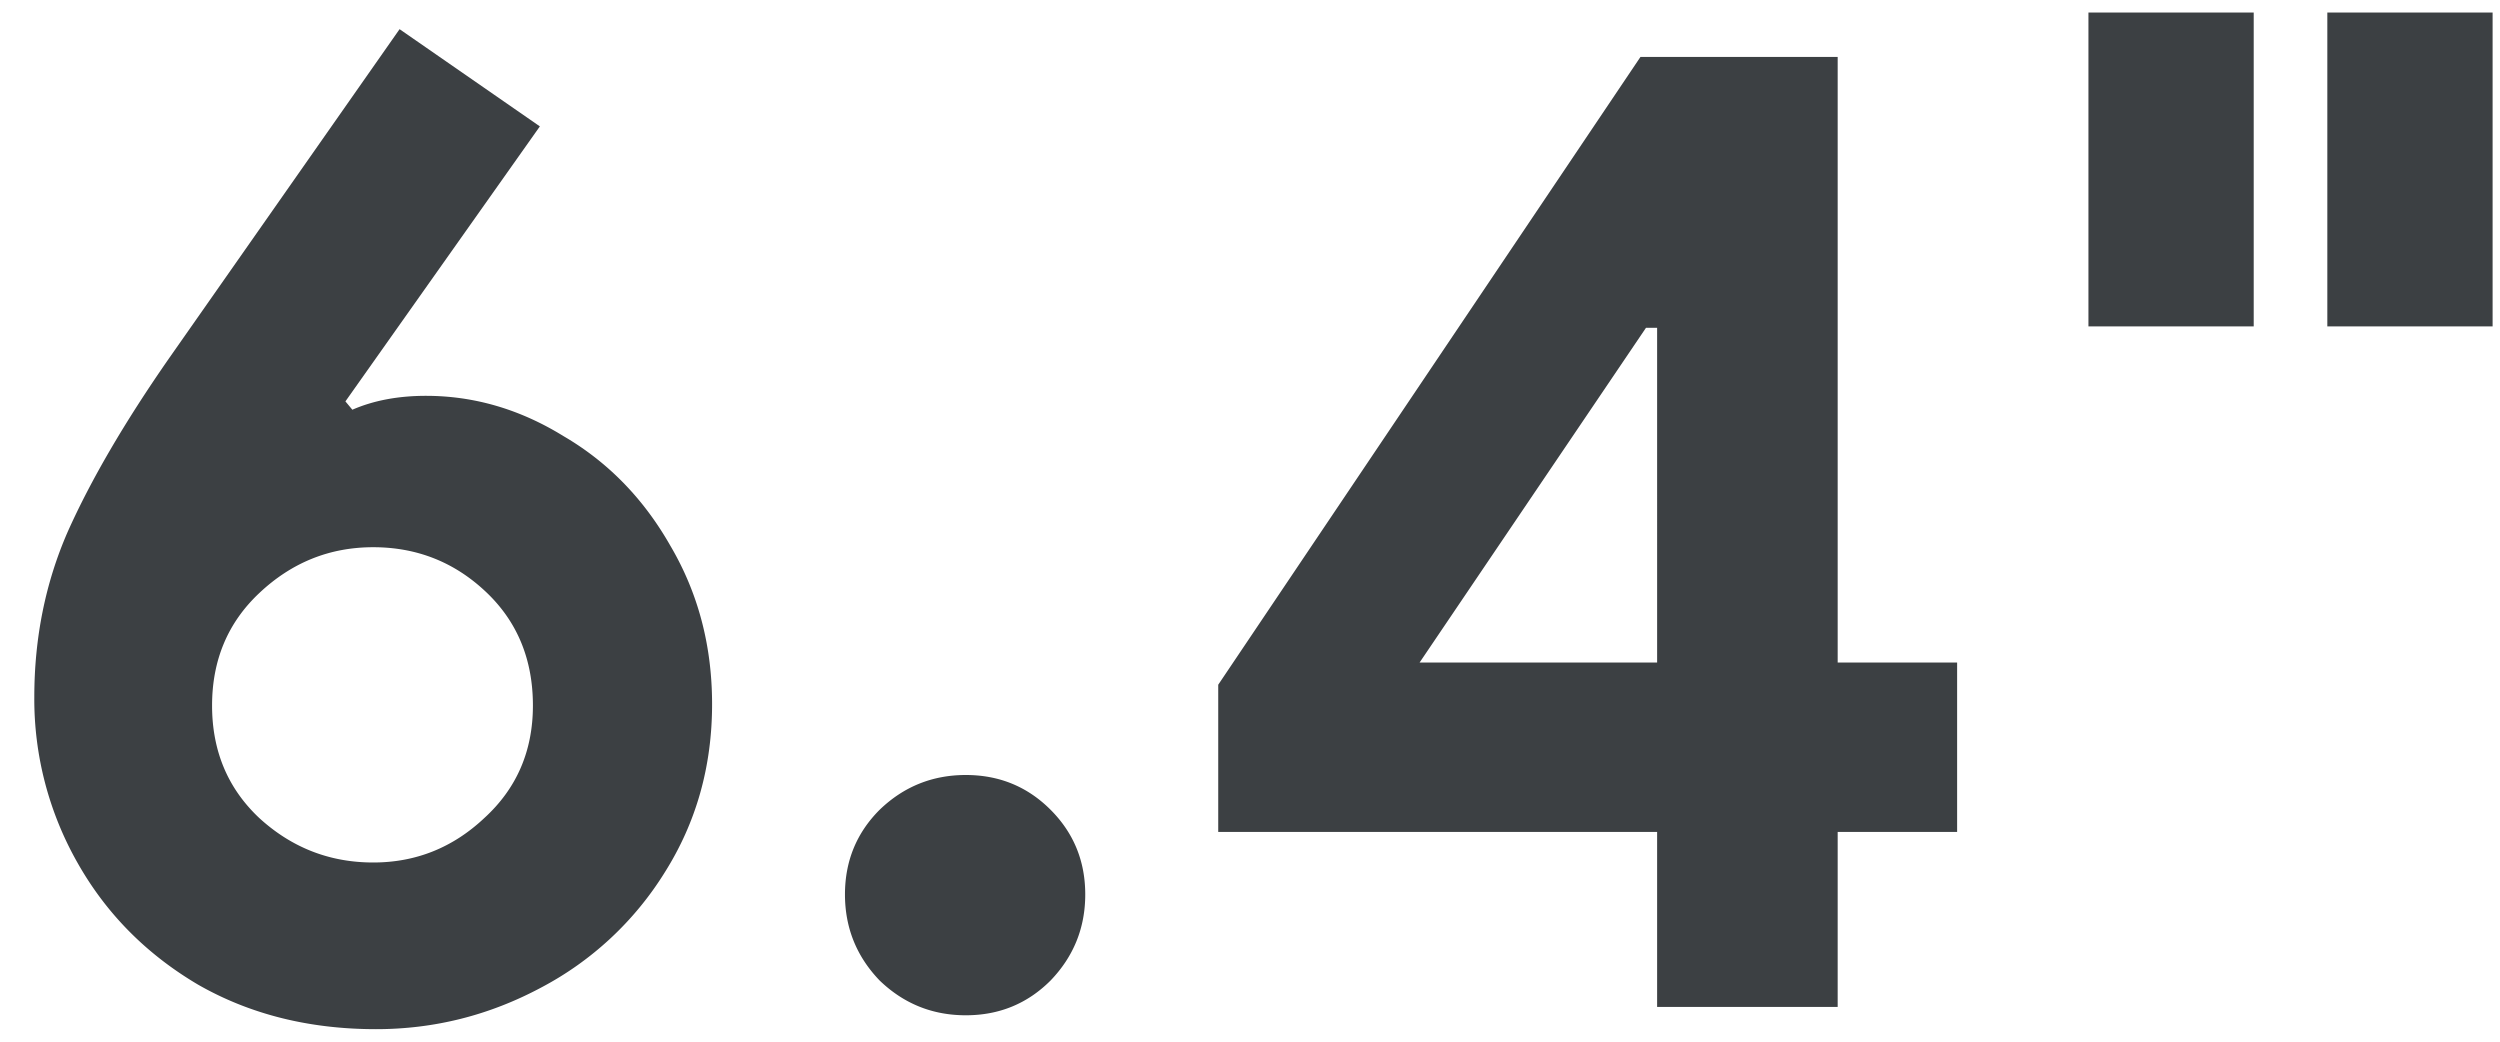 <svg width="72" height="30" viewBox="0 0 72 30" fill="none" xmlns="http://www.w3.org/2000/svg"><path d="M10.828 29.64c-1.92 0-3.627-.427-5.12-1.28-1.493-.88-2.653-2.053-3.48-3.52a9.534 9.534 0 01-1.24-4.76c0-1.707.32-3.293.96-4.76.667-1.493 1.64-3.16 2.92-5l6.64-9.48 4.04 2.8-5.6 7.92.2.24c.614-.267 1.32-.4 2.12-.4 1.387 0 2.707.387 3.96 1.16 1.28.747 2.307 1.8 3.08 3.16.8 1.36 1.2 2.88 1.2 4.56 0 1.787-.453 3.4-1.36 4.84a9.274 9.274 0 01-3.56 3.32c-1.493.8-3.08 1.2-4.76 1.2zm-.08-4.8c1.227 0 2.293-.427 3.2-1.28.934-.853 1.4-1.933 1.4-3.24 0-1.333-.453-2.427-1.36-3.28-.906-.853-1.986-1.28-3.24-1.28-1.253 0-2.347.44-3.28 1.32-.907.853-1.36 1.933-1.36 3.24 0 1.307.453 2.387 1.36 3.24.933.853 2.027 1.28 3.28 1.28zm17.067 4.4c-.96 0-1.787-.333-2.48-1-.667-.693-1-1.52-1-2.48s.333-1.773 1-2.44c.693-.667 1.52-1 2.48-1s1.773.333 2.44 1 1 1.48 1 2.44-.333 1.787-1 2.48c-.667.667-1.48 1-2.44 1zm19.91-5.28h-12.64v-4.24l12.16-18.08h5.68v17.44h3.44v4.88h-3.44V29h-5.2v-5.04zm0-4.88V9.44h-.32l-6.52 9.64h6.84zM60.147.36h4.76V9.4h-4.76V.36zm6.88 0h4.76V9.4h-4.76V.36z" fill="#3C4043"/></svg>